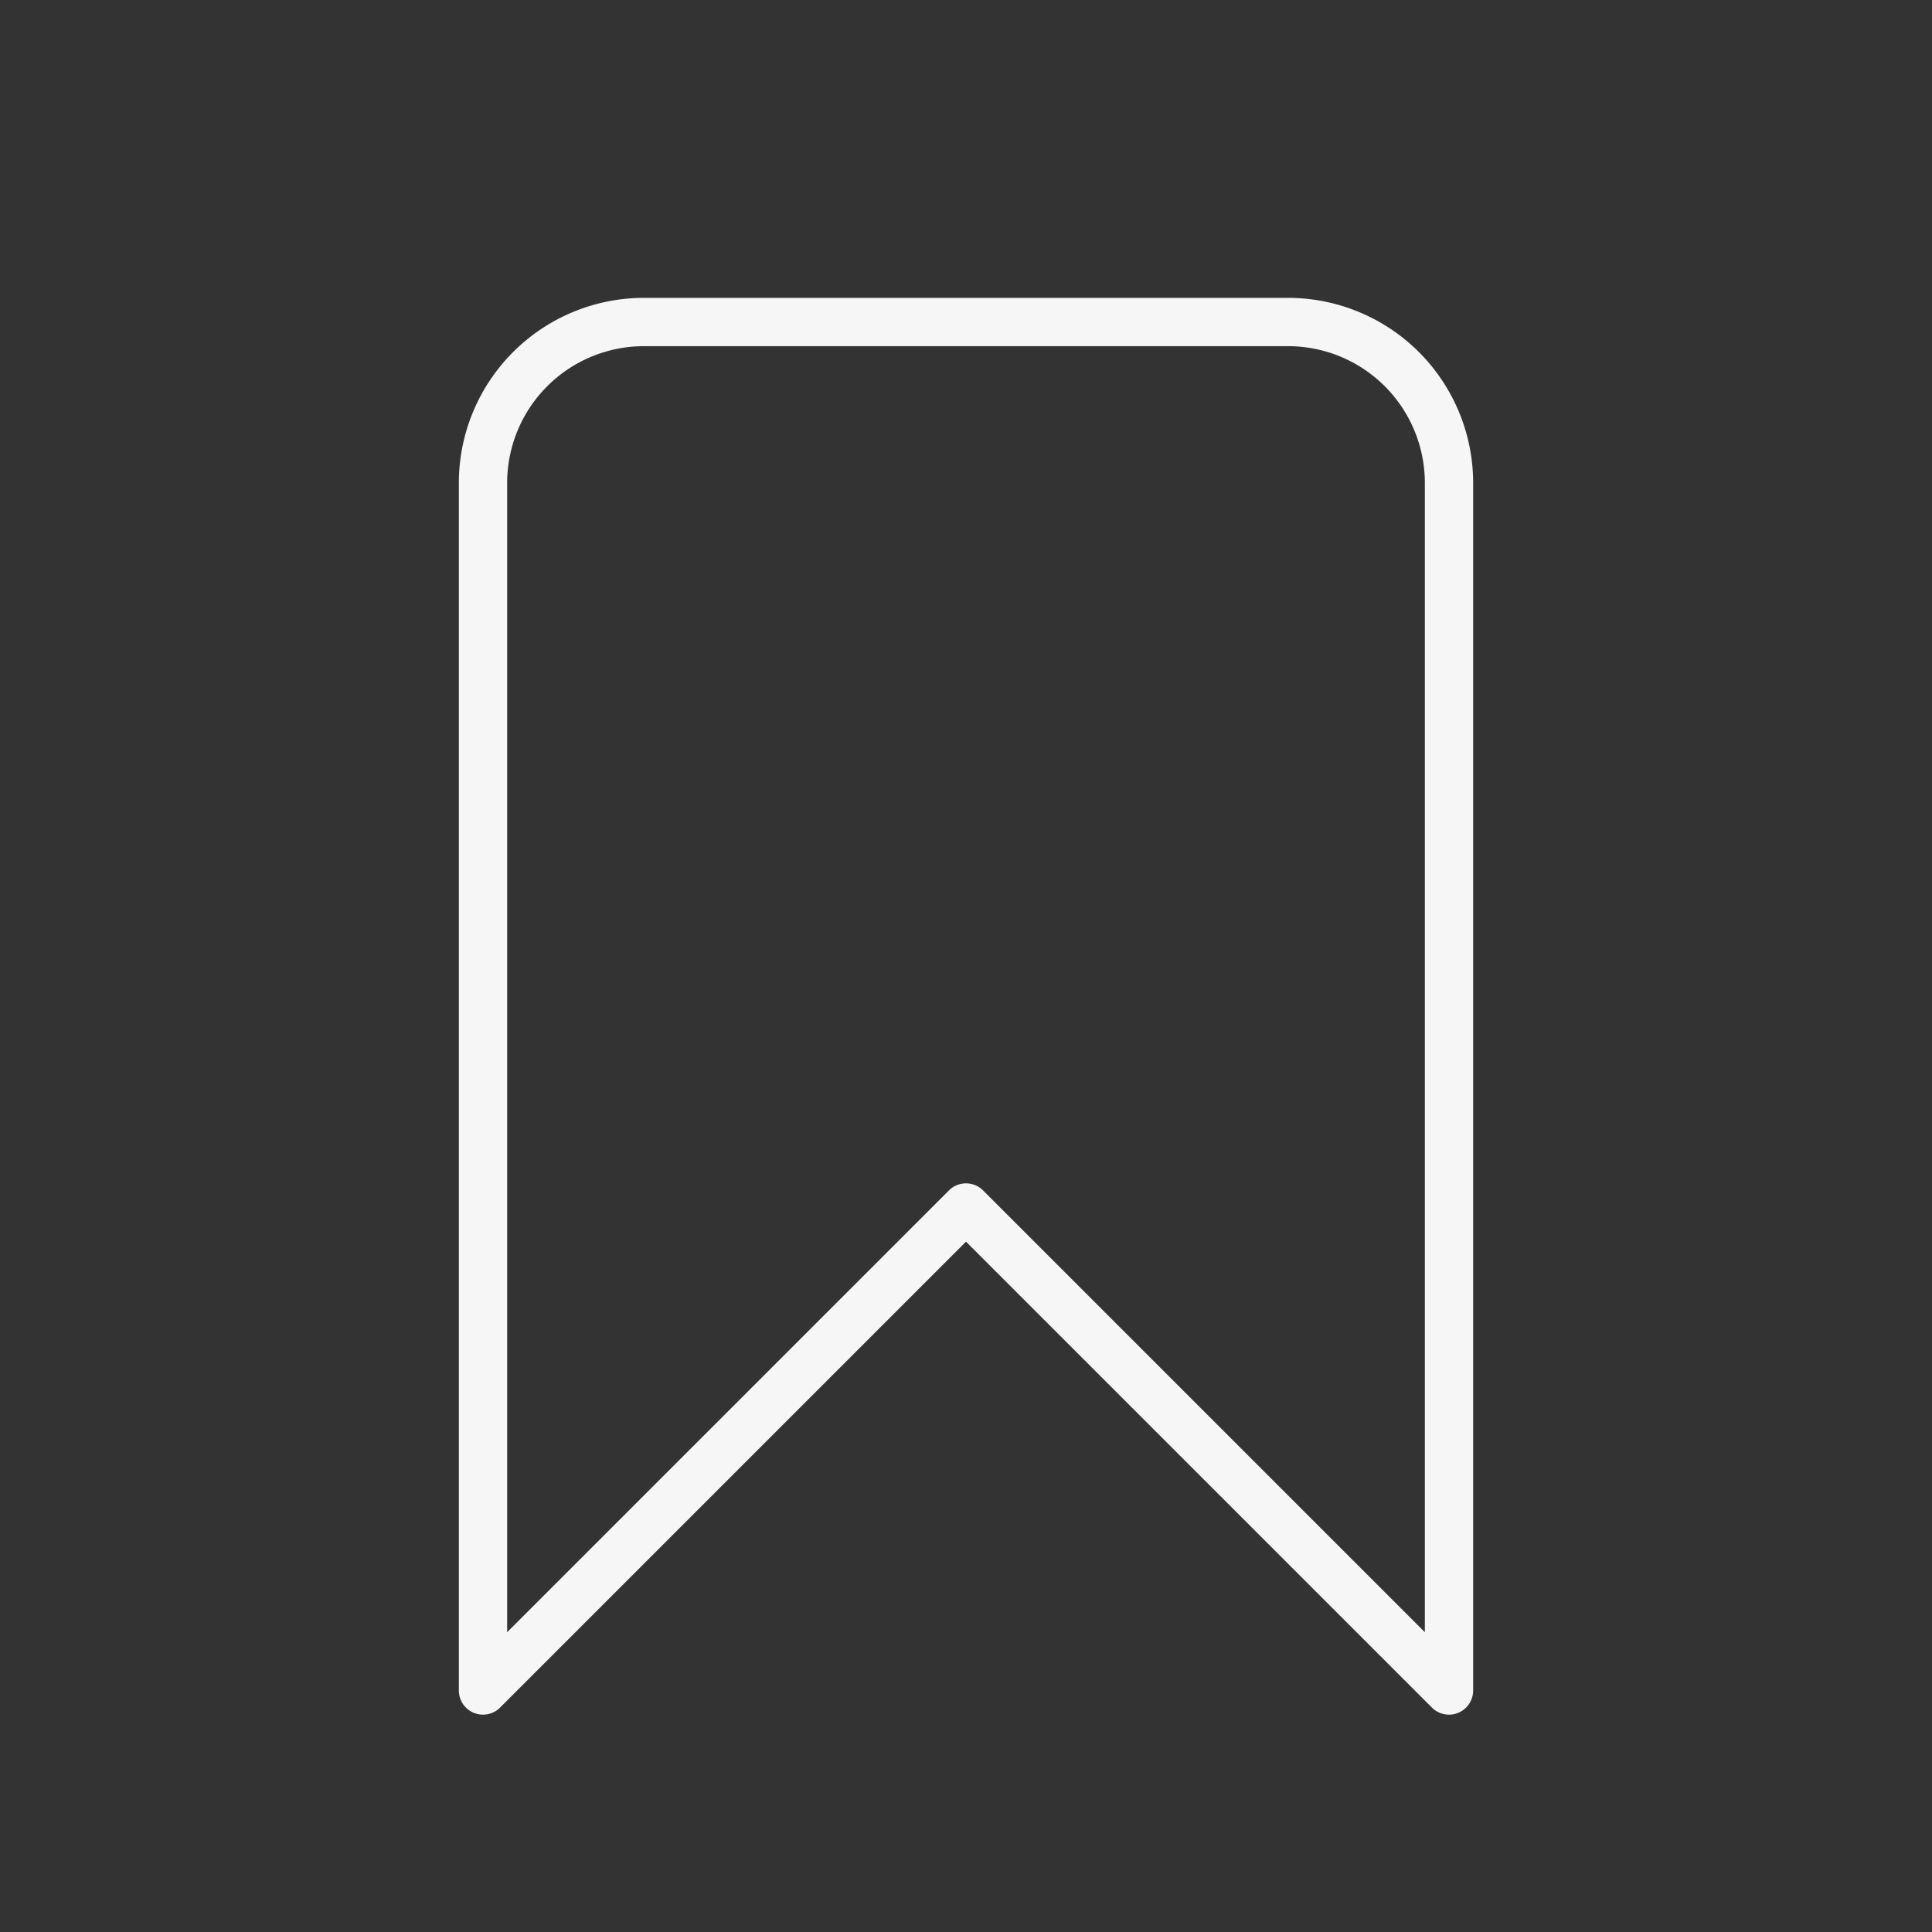 <svg width="40" height="40" viewBox="0 0 40 40" fill="none" xmlns="http://www.w3.org/2000/svg"><rect x="0" y="0" width="40" height="40" fill="#333333" stroke="none"/><path d="M10 10a3.333 3.333 0 0 1 3.333-3.333h13.334A3.333 3.333 0 0 1 30 10v25L20 25 10 35z" stroke="#F6F6F6" stroke-linecap="round" stroke-linejoin="round"/></svg>